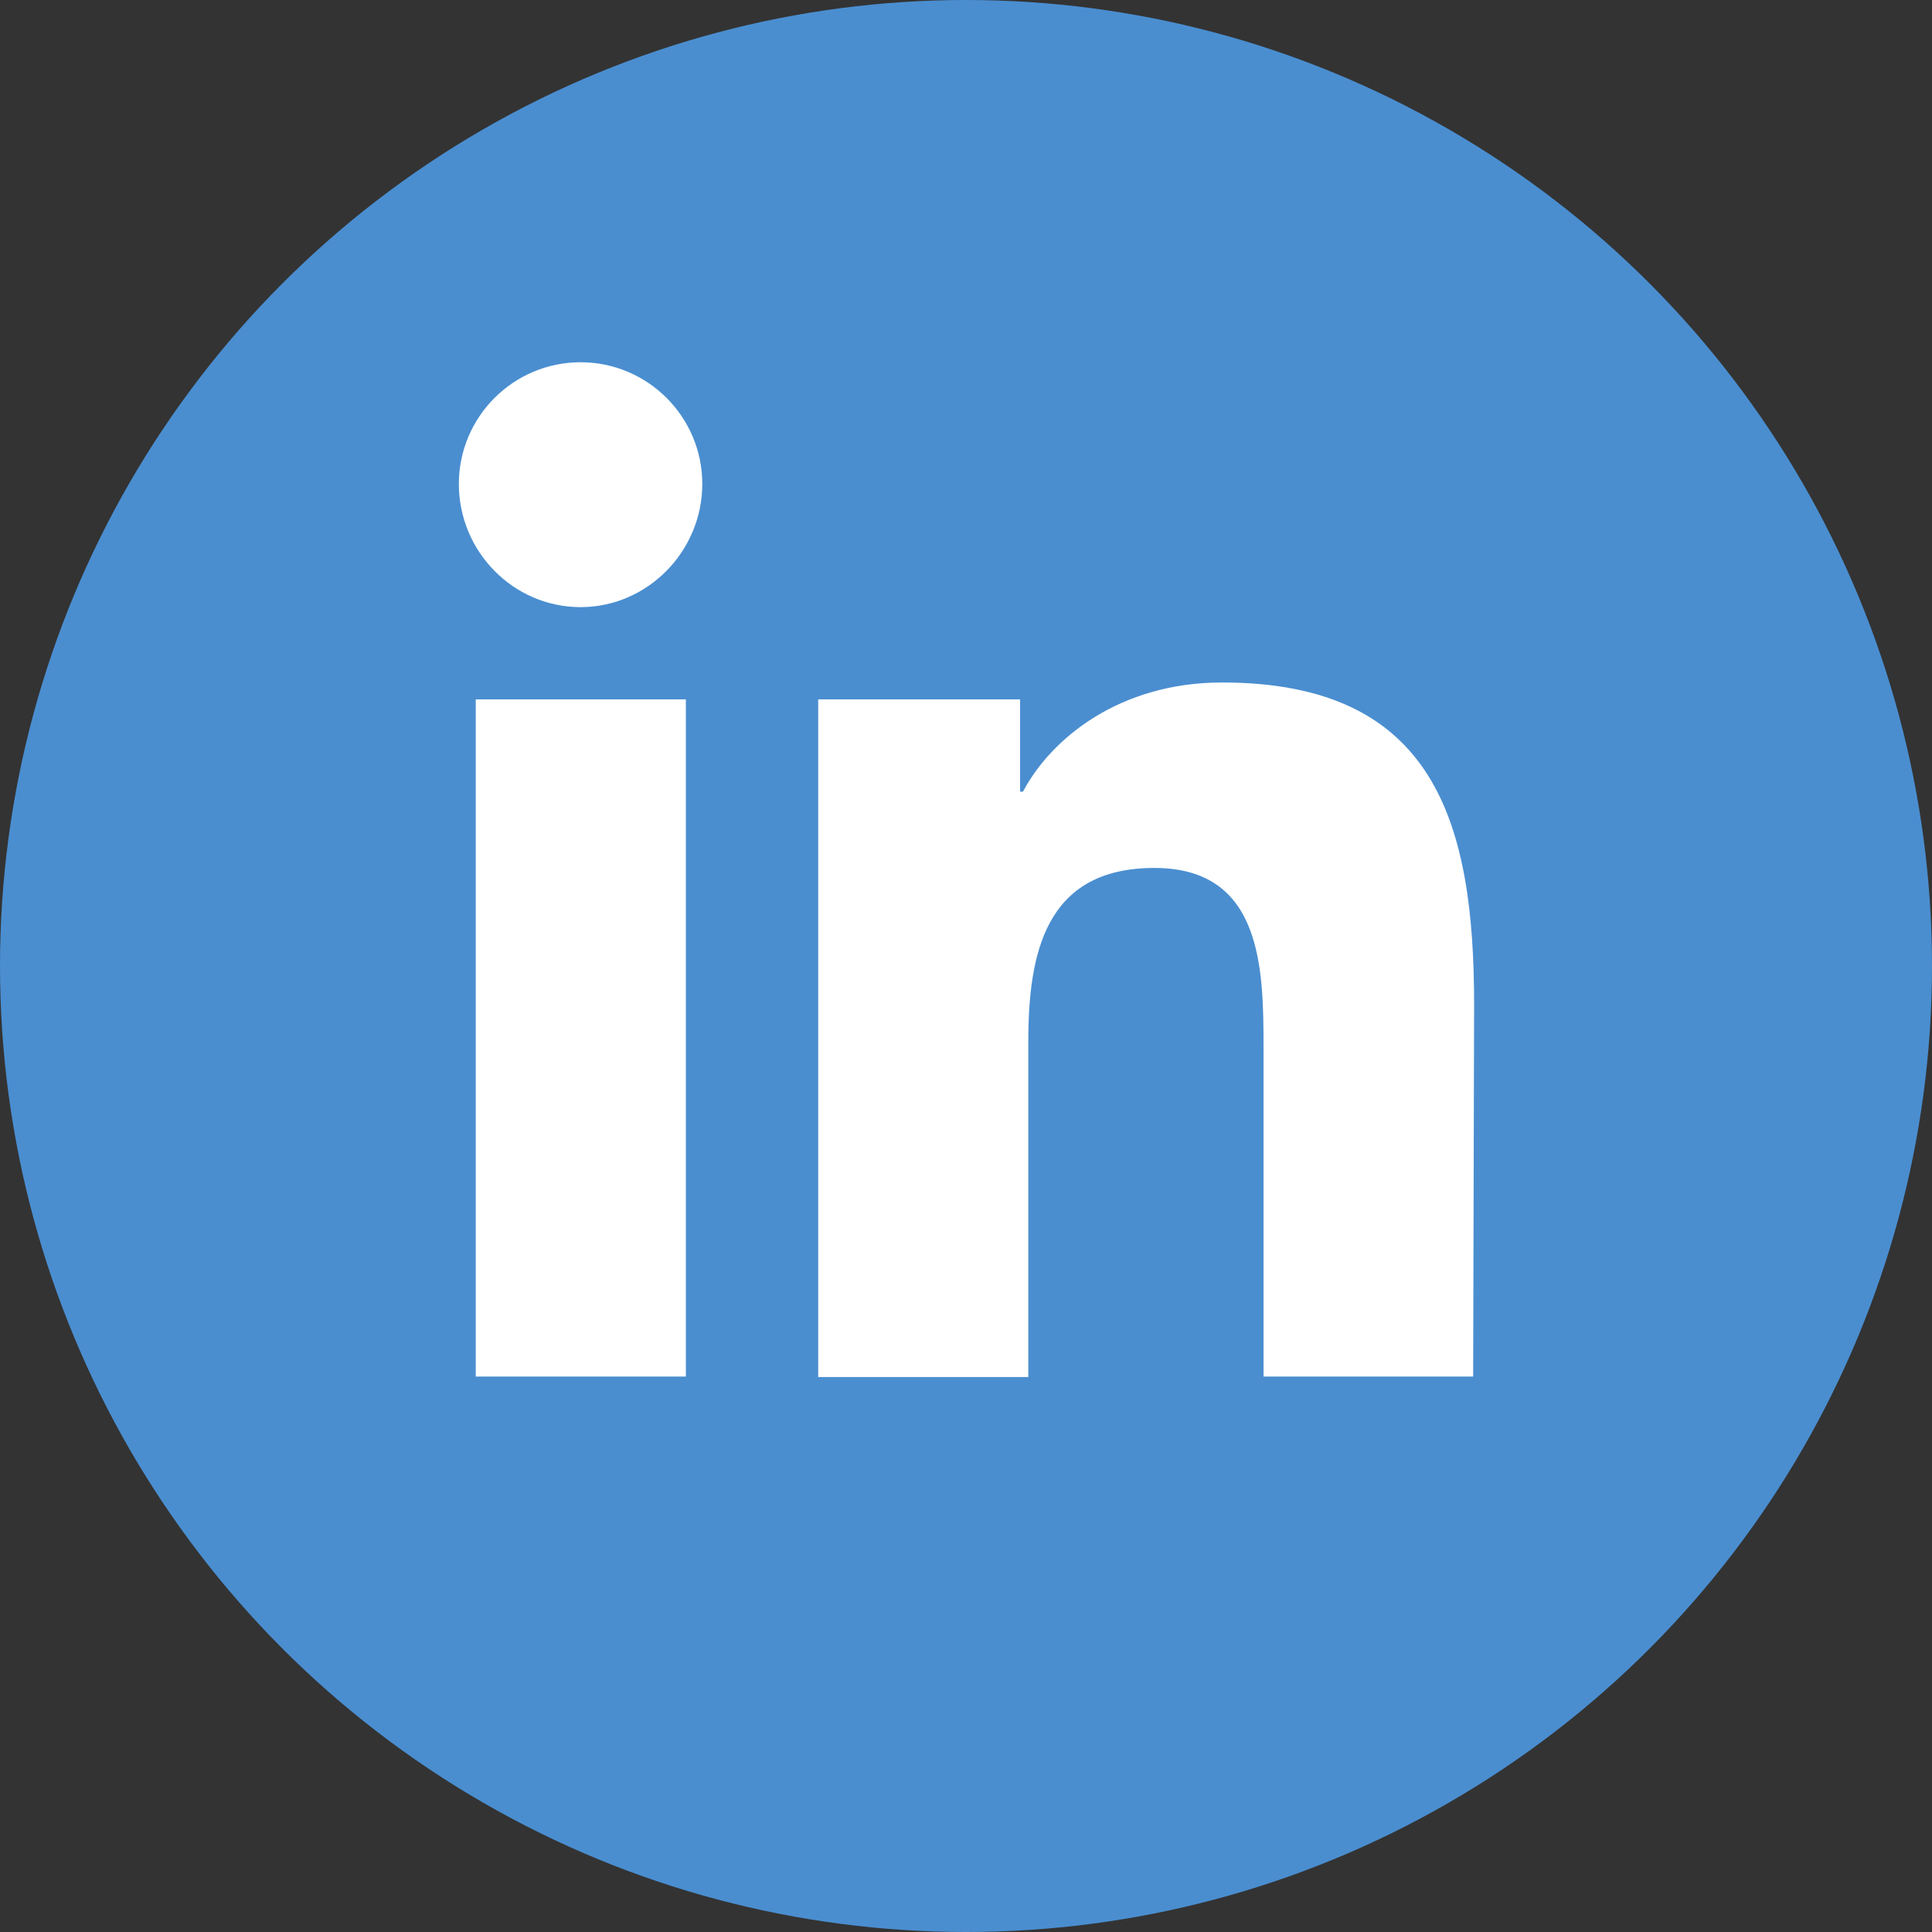 <?xml version="1.0" encoding="utf-8"?>
<!-- Generator: Adobe Illustrator 28.0.0, SVG Export Plug-In . SVG Version: 6.00 Build 0)  -->
<svg version="1.1" id="Layer_1" xmlns="http://www.w3.org/2000/svg" xmlns:xlink="http://www.w3.org/1999/xlink" x="0px" y="0px"
	 viewBox="0 0 40 40" style="enable-background:new 0 0 40 40;" xml:space="preserve">
<rect x="0" y="0" width="40" height="40" fill="#333333" stroke="none"/>
<style type="text/css">
	.st0{fill:#4A8ED0;}
	.st1{fill:#FFFFFF;}
</style>
<g>
	<circle class="st0" cx="20" cy="20" r="20"/>
</g>
<path class="st1" d="M14.2,28.5H9.85V14.48h4.35V28.5z M12.02,12.57c-1.39,0-2.52-1.15-2.52-2.55c0-1.39,1.13-2.52,2.52-2.52
	c1.39,0,2.52,1.13,2.52,2.52C14.54,11.41,13.41,12.57,12.02,12.57z M30.5,28.5h-4.34v-6.82c0-1.63-0.03-3.71-2.26-3.71
	c-2.26,0-2.61,1.77-2.61,3.6v6.94h-4.35V14.48h4.18v1.91h0.06c0.58-1.1,2-2.26,4.12-2.26c4.41,0,5.22,2.9,5.22,6.67L30.5,28.5
	L30.5,28.5z"/>
</svg>
